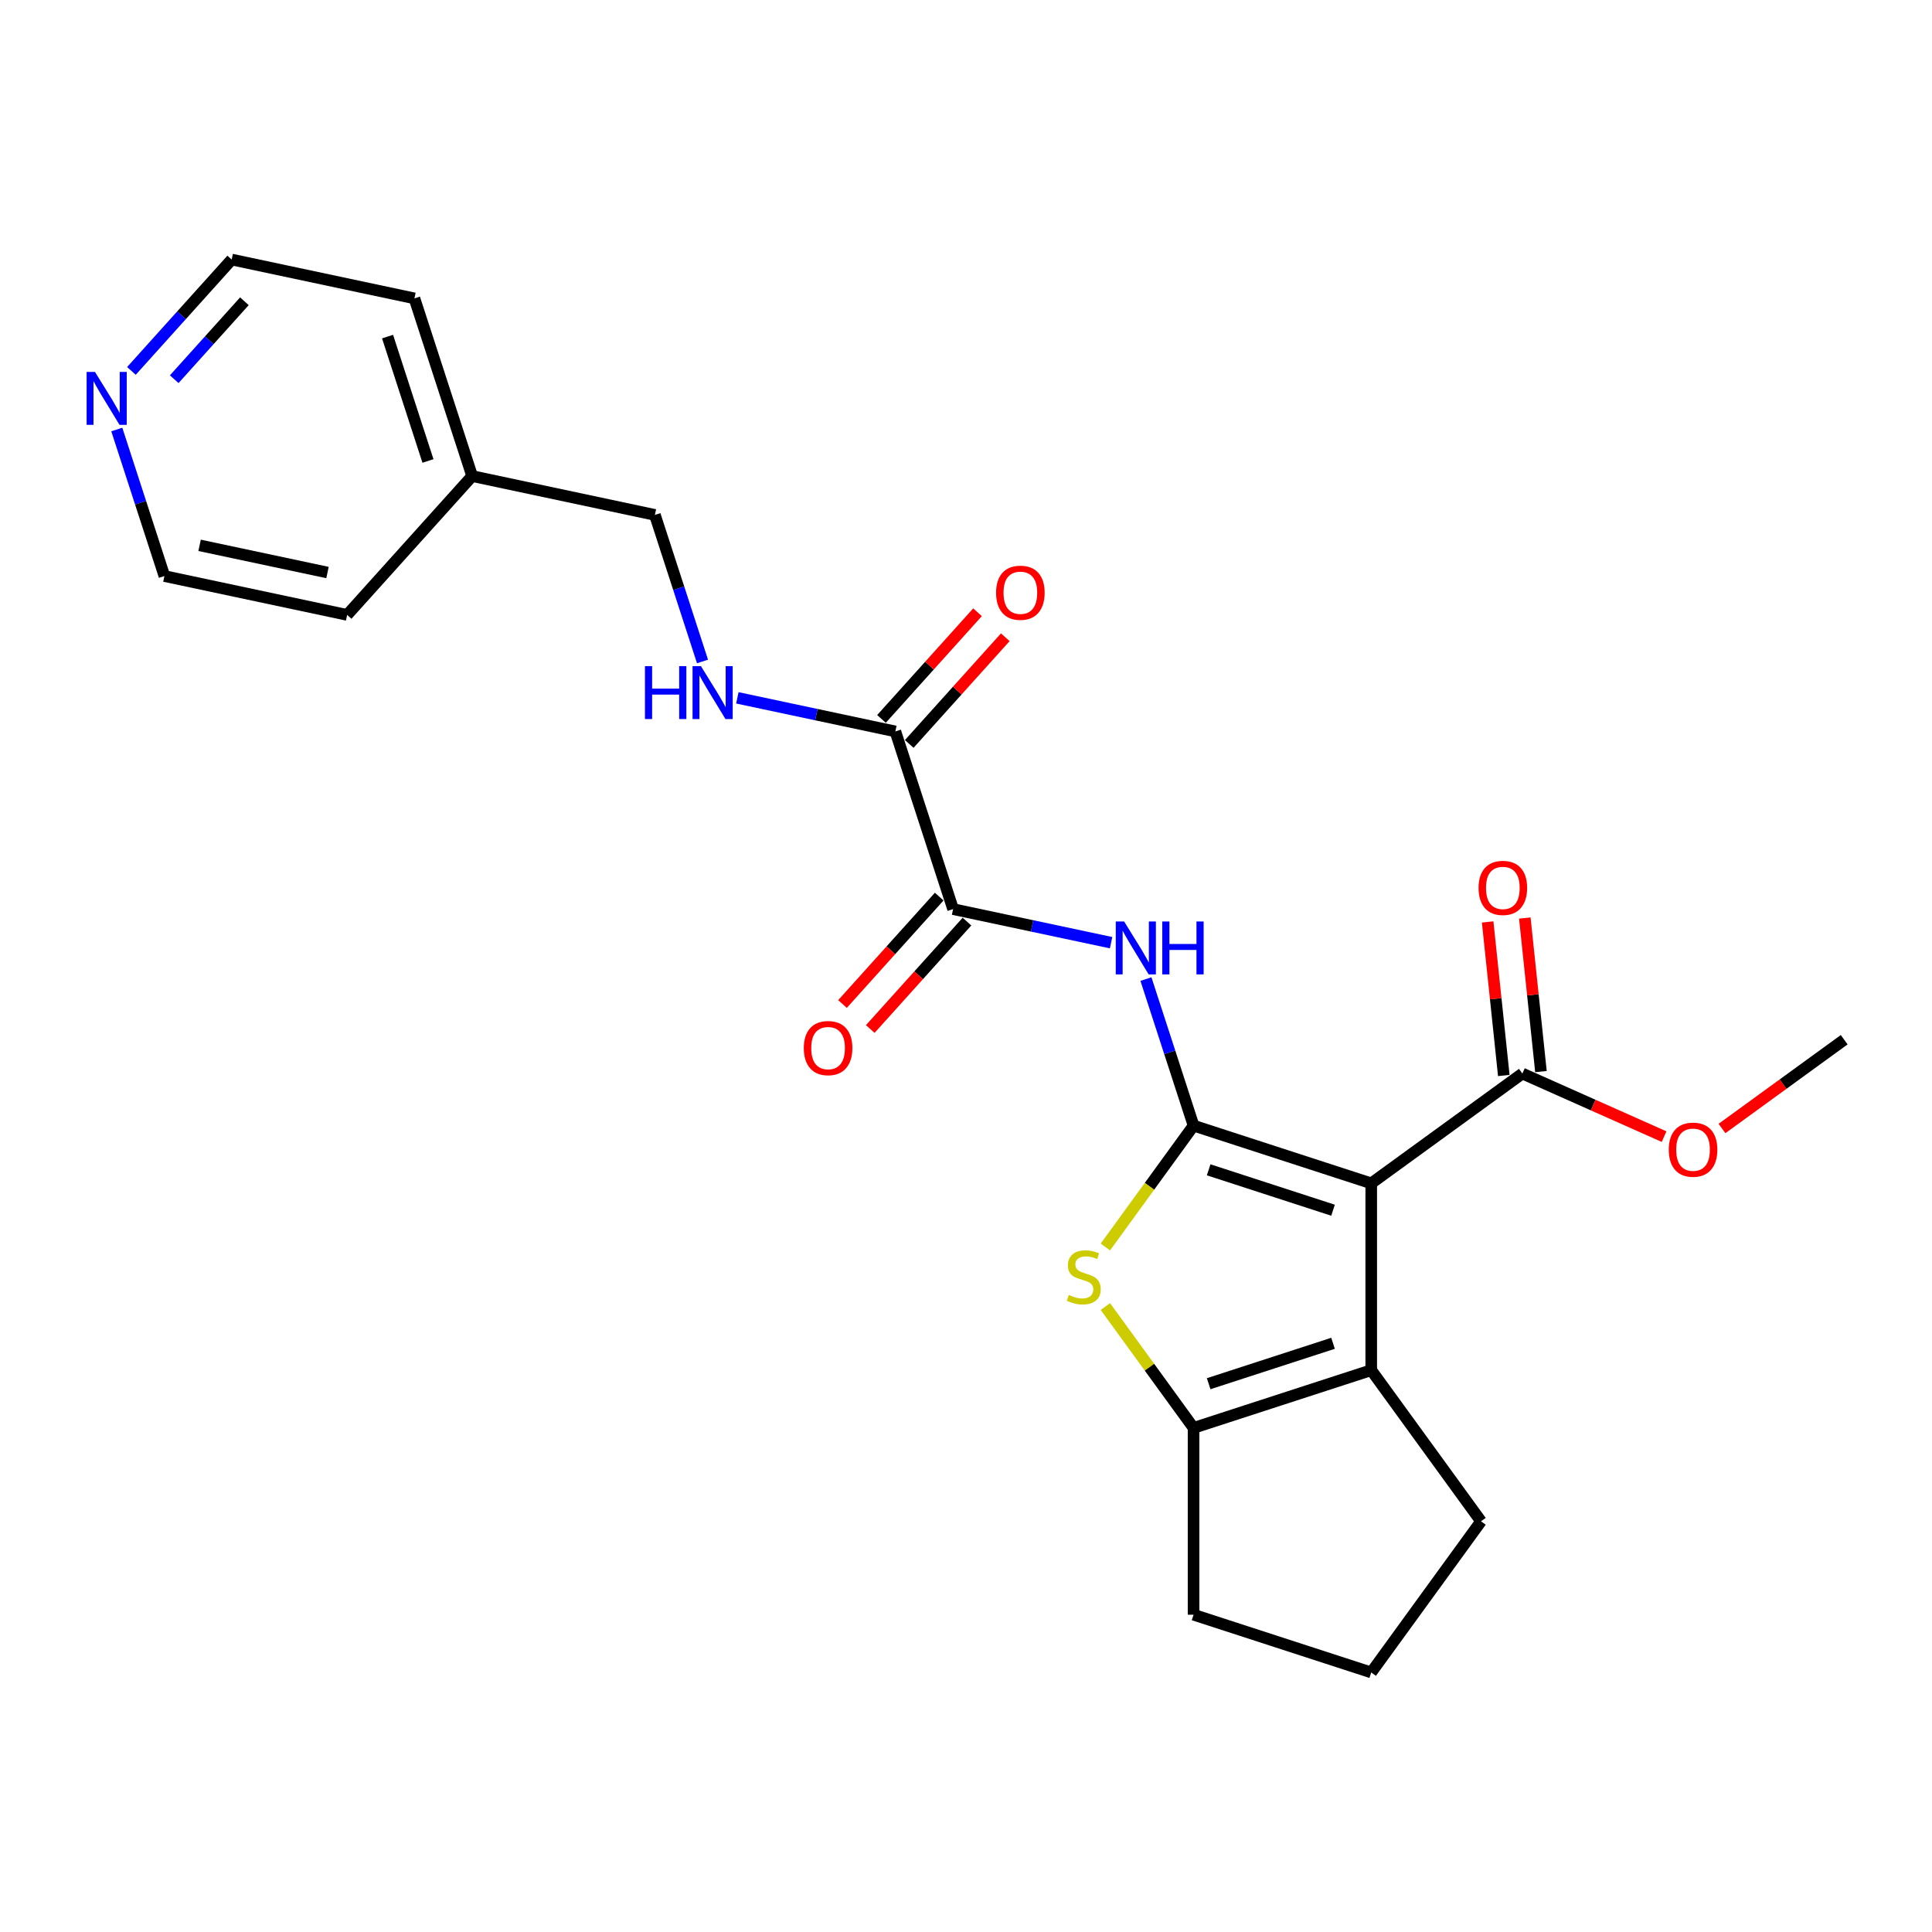 <?xml version='1.0' encoding='iso-8859-1'?>
<svg version='1.1' baseProfile='full'
              xmlns='http://www.w3.org/2000/svg'
                      xmlns:rdkit='http://www.rdkit.org/xml'
                      xmlns:xlink='http://www.w3.org/1999/xlink'
                  xml:space='preserve'
width='1000px' height='1000px' viewBox='0 0 1000 1000'>
<!-- END OF HEADER -->
<rect style='opacity:1.0;fill:#FFFFFF;stroke:none' width='1000' height='1000' x='0' y='0'> </rect>
<path class='bond-0' d='M 617.783,582.619 L 709.748,612.501' style='fill:none;fill-rule:evenodd;stroke:#000000;stroke-width:6px;stroke-linecap:butt;stroke-linejoin:miter;stroke-opacity:1' />
<path class='bond-0' d='M 625.602,605.495 L 689.977,626.411' style='fill:none;fill-rule:evenodd;stroke:#000000;stroke-width:6px;stroke-linecap:butt;stroke-linejoin:miter;stroke-opacity:1' />
<path class='bond-1' d='M 617.783,582.619 L 594.963,614.028' style='fill:none;fill-rule:evenodd;stroke:#000000;stroke-width:6px;stroke-linecap:butt;stroke-linejoin:miter;stroke-opacity:1' />
<path class='bond-1' d='M 594.963,614.028 L 572.143,645.437' style='fill:none;fill-rule:evenodd;stroke:#CCCC00;stroke-width:6px;stroke-linecap:butt;stroke-linejoin:miter;stroke-opacity:1' />
<path class='bond-3' d='M 617.783,582.619 L 605.46,544.692' style='fill:none;fill-rule:evenodd;stroke:#000000;stroke-width:6px;stroke-linecap:butt;stroke-linejoin:miter;stroke-opacity:1' />
<path class='bond-3' d='M 605.46,544.692 L 593.136,506.764' style='fill:none;fill-rule:evenodd;stroke:#0000FF;stroke-width:6px;stroke-linecap:butt;stroke-linejoin:miter;stroke-opacity:1' />
<path class='bond-2' d='M 709.748,612.501 L 709.748,709.198' style='fill:none;fill-rule:evenodd;stroke:#000000;stroke-width:6px;stroke-linecap:butt;stroke-linejoin:miter;stroke-opacity:1' />
<path class='bond-6' d='M 709.748,612.501 L 787.978,555.663' style='fill:none;fill-rule:evenodd;stroke:#000000;stroke-width:6px;stroke-linecap:butt;stroke-linejoin:miter;stroke-opacity:1' />
<path class='bond-4' d='M 572.143,676.262 L 594.963,707.67' style='fill:none;fill-rule:evenodd;stroke:#CCCC00;stroke-width:6px;stroke-linecap:butt;stroke-linejoin:miter;stroke-opacity:1' />
<path class='bond-4' d='M 594.963,707.67 L 617.783,739.079' style='fill:none;fill-rule:evenodd;stroke:#000000;stroke-width:6px;stroke-linecap:butt;stroke-linejoin:miter;stroke-opacity:1' />
<path class='bond-15' d='M 709.748,709.198 L 766.585,787.428' style='fill:none;fill-rule:evenodd;stroke:#000000;stroke-width:6px;stroke-linecap:butt;stroke-linejoin:miter;stroke-opacity:1' />
<path class='bond-24' d='M 709.748,709.198 L 617.783,739.079' style='fill:none;fill-rule:evenodd;stroke:#000000;stroke-width:6px;stroke-linecap:butt;stroke-linejoin:miter;stroke-opacity:1' />
<path class='bond-24' d='M 689.977,695.287 L 625.602,716.204' style='fill:none;fill-rule:evenodd;stroke:#000000;stroke-width:6px;stroke-linecap:butt;stroke-linejoin:miter;stroke-opacity:1' />
<path class='bond-5' d='M 575.099,487.933 L 534.208,479.242' style='fill:none;fill-rule:evenodd;stroke:#0000FF;stroke-width:6px;stroke-linecap:butt;stroke-linejoin:miter;stroke-opacity:1' />
<path class='bond-5' d='M 534.208,479.242 L 493.317,470.55' style='fill:none;fill-rule:evenodd;stroke:#000000;stroke-width:6px;stroke-linecap:butt;stroke-linejoin:miter;stroke-opacity:1' />
<path class='bond-16' d='M 617.783,739.079 L 617.783,835.777' style='fill:none;fill-rule:evenodd;stroke:#000000;stroke-width:6px;stroke-linecap:butt;stroke-linejoin:miter;stroke-opacity:1' />
<path class='bond-7' d='M 493.317,470.55 L 463.436,378.585' style='fill:none;fill-rule:evenodd;stroke:#000000;stroke-width:6px;stroke-linecap:butt;stroke-linejoin:miter;stroke-opacity:1' />
<path class='bond-9' d='M 486.131,464.08 L 461.102,491.878' style='fill:none;fill-rule:evenodd;stroke:#000000;stroke-width:6px;stroke-linecap:butt;stroke-linejoin:miter;stroke-opacity:1' />
<path class='bond-9' d='M 461.102,491.878 L 436.073,519.675' style='fill:none;fill-rule:evenodd;stroke:#FF0000;stroke-width:6px;stroke-linecap:butt;stroke-linejoin:miter;stroke-opacity:1' />
<path class='bond-9' d='M 500.503,477.02 L 475.474,504.818' style='fill:none;fill-rule:evenodd;stroke:#000000;stroke-width:6px;stroke-linecap:butt;stroke-linejoin:miter;stroke-opacity:1' />
<path class='bond-9' d='M 475.474,504.818 L 450.445,532.616' style='fill:none;fill-rule:evenodd;stroke:#FF0000;stroke-width:6px;stroke-linecap:butt;stroke-linejoin:miter;stroke-opacity:1' />
<path class='bond-10' d='M 797.595,554.652 L 793.418,514.914' style='fill:none;fill-rule:evenodd;stroke:#000000;stroke-width:6px;stroke-linecap:butt;stroke-linejoin:miter;stroke-opacity:1' />
<path class='bond-10' d='M 793.418,514.914 L 789.241,475.175' style='fill:none;fill-rule:evenodd;stroke:#FF0000;stroke-width:6px;stroke-linecap:butt;stroke-linejoin:miter;stroke-opacity:1' />
<path class='bond-10' d='M 778.361,556.674 L 774.184,516.935' style='fill:none;fill-rule:evenodd;stroke:#000000;stroke-width:6px;stroke-linecap:butt;stroke-linejoin:miter;stroke-opacity:1' />
<path class='bond-10' d='M 774.184,516.935 L 770.008,477.196' style='fill:none;fill-rule:evenodd;stroke:#FF0000;stroke-width:6px;stroke-linecap:butt;stroke-linejoin:miter;stroke-opacity:1' />
<path class='bond-14' d='M 787.978,555.663 L 824.653,571.992' style='fill:none;fill-rule:evenodd;stroke:#000000;stroke-width:6px;stroke-linecap:butt;stroke-linejoin:miter;stroke-opacity:1' />
<path class='bond-14' d='M 824.653,571.992 L 861.327,588.321' style='fill:none;fill-rule:evenodd;stroke:#FF0000;stroke-width:6px;stroke-linecap:butt;stroke-linejoin:miter;stroke-opacity:1' />
<path class='bond-8' d='M 463.436,378.585 L 422.545,369.894' style='fill:none;fill-rule:evenodd;stroke:#000000;stroke-width:6px;stroke-linecap:butt;stroke-linejoin:miter;stroke-opacity:1' />
<path class='bond-8' d='M 422.545,369.894 L 381.654,361.202' style='fill:none;fill-rule:evenodd;stroke:#0000FF;stroke-width:6px;stroke-linecap:butt;stroke-linejoin:miter;stroke-opacity:1' />
<path class='bond-11' d='M 470.622,385.056 L 495.48,357.448' style='fill:none;fill-rule:evenodd;stroke:#000000;stroke-width:6px;stroke-linecap:butt;stroke-linejoin:miter;stroke-opacity:1' />
<path class='bond-11' d='M 495.48,357.448 L 520.337,329.841' style='fill:none;fill-rule:evenodd;stroke:#FF0000;stroke-width:6px;stroke-linecap:butt;stroke-linejoin:miter;stroke-opacity:1' />
<path class='bond-11' d='M 456.25,372.115 L 481.108,344.508' style='fill:none;fill-rule:evenodd;stroke:#000000;stroke-width:6px;stroke-linecap:butt;stroke-linejoin:miter;stroke-opacity:1' />
<path class='bond-11' d='M 481.108,344.508 L 505.965,316.901' style='fill:none;fill-rule:evenodd;stroke:#FF0000;stroke-width:6px;stroke-linecap:butt;stroke-linejoin:miter;stroke-opacity:1' />
<path class='bond-13' d='M 363.617,342.371 L 351.294,304.443' style='fill:none;fill-rule:evenodd;stroke:#0000FF;stroke-width:6px;stroke-linecap:butt;stroke-linejoin:miter;stroke-opacity:1' />
<path class='bond-13' d='M 351.294,304.443 L 338.971,266.516' style='fill:none;fill-rule:evenodd;stroke:#000000;stroke-width:6px;stroke-linecap:butt;stroke-linejoin:miter;stroke-opacity:1' />
<path class='bond-12' d='M 68.02,191.983 L 93.97,163.163' style='fill:none;fill-rule:evenodd;stroke:#0000FF;stroke-width:6px;stroke-linecap:butt;stroke-linejoin:miter;stroke-opacity:1' />
<path class='bond-12' d='M 93.97,163.163 L 119.92,134.342' style='fill:none;fill-rule:evenodd;stroke:#000000;stroke-width:6px;stroke-linecap:butt;stroke-linejoin:miter;stroke-opacity:1' />
<path class='bond-12' d='M 90.177,196.278 L 108.342,176.103' style='fill:none;fill-rule:evenodd;stroke:#0000FF;stroke-width:6px;stroke-linecap:butt;stroke-linejoin:miter;stroke-opacity:1' />
<path class='bond-12' d='M 108.342,176.103 L 126.507,155.929' style='fill:none;fill-rule:evenodd;stroke:#000000;stroke-width:6px;stroke-linecap:butt;stroke-linejoin:miter;stroke-opacity:1' />
<path class='bond-26' d='M 60.452,222.312 L 72.775,260.239' style='fill:none;fill-rule:evenodd;stroke:#0000FF;stroke-width:6px;stroke-linecap:butt;stroke-linejoin:miter;stroke-opacity:1' />
<path class='bond-26' d='M 72.775,260.239 L 85.098,298.167' style='fill:none;fill-rule:evenodd;stroke:#000000;stroke-width:6px;stroke-linecap:butt;stroke-linejoin:miter;stroke-opacity:1' />
<path class='bond-17' d='M 338.971,266.516 L 244.386,246.411' style='fill:none;fill-rule:evenodd;stroke:#000000;stroke-width:6px;stroke-linecap:butt;stroke-linejoin:miter;stroke-opacity:1' />
<path class='bond-23' d='M 891.304,584.104 L 922.925,561.13' style='fill:none;fill-rule:evenodd;stroke:#FF0000;stroke-width:6px;stroke-linecap:butt;stroke-linejoin:miter;stroke-opacity:1' />
<path class='bond-23' d='M 922.925,561.13 L 954.545,538.156' style='fill:none;fill-rule:evenodd;stroke:#000000;stroke-width:6px;stroke-linecap:butt;stroke-linejoin:miter;stroke-opacity:1' />
<path class='bond-18' d='M 766.585,787.428 L 709.748,865.658' style='fill:none;fill-rule:evenodd;stroke:#000000;stroke-width:6px;stroke-linecap:butt;stroke-linejoin:miter;stroke-opacity:1' />
<path class='bond-25' d='M 617.783,835.777 L 709.748,865.658' style='fill:none;fill-rule:evenodd;stroke:#000000;stroke-width:6px;stroke-linecap:butt;stroke-linejoin:miter;stroke-opacity:1' />
<path class='bond-21' d='M 244.386,246.411 L 179.683,318.272' style='fill:none;fill-rule:evenodd;stroke:#000000;stroke-width:6px;stroke-linecap:butt;stroke-linejoin:miter;stroke-opacity:1' />
<path class='bond-22' d='M 244.386,246.411 L 214.505,154.446' style='fill:none;fill-rule:evenodd;stroke:#000000;stroke-width:6px;stroke-linecap:butt;stroke-linejoin:miter;stroke-opacity:1' />
<path class='bond-22' d='M 221.511,238.593 L 200.594,174.217' style='fill:none;fill-rule:evenodd;stroke:#000000;stroke-width:6px;stroke-linecap:butt;stroke-linejoin:miter;stroke-opacity:1' />
<path class='bond-19' d='M 85.098,298.167 L 179.683,318.272' style='fill:none;fill-rule:evenodd;stroke:#000000;stroke-width:6px;stroke-linecap:butt;stroke-linejoin:miter;stroke-opacity:1' />
<path class='bond-19' d='M 103.307,282.266 L 169.516,296.339' style='fill:none;fill-rule:evenodd;stroke:#000000;stroke-width:6px;stroke-linecap:butt;stroke-linejoin:miter;stroke-opacity:1' />
<path class='bond-20' d='M 119.92,134.342 L 214.505,154.446' style='fill:none;fill-rule:evenodd;stroke:#000000;stroke-width:6px;stroke-linecap:butt;stroke-linejoin:miter;stroke-opacity:1' />
<path  class='atom-2' d='M 553.21 670.248
Q 553.519 670.364, 554.796 670.906
Q 556.072 671.447, 557.465 671.796
Q 558.896 672.105, 560.288 672.105
Q 562.88 672.105, 564.388 670.867
Q 565.897 669.591, 565.897 667.386
Q 565.897 665.878, 565.123 664.949
Q 564.388 664.021, 563.228 663.518
Q 562.067 663.015, 560.133 662.435
Q 557.697 661.7, 556.227 661.004
Q 554.796 660.308, 553.751 658.838
Q 552.746 657.368, 552.746 654.893
Q 552.746 651.45, 555.066 649.323
Q 557.426 647.196, 562.067 647.196
Q 565.239 647.196, 568.836 648.704
L 567.947 651.682
Q 564.659 650.329, 562.183 650.329
Q 559.515 650.329, 558.045 651.45
Q 556.575 652.533, 556.614 654.429
Q 556.614 655.899, 557.349 656.788
Q 558.122 657.678, 559.205 658.181
Q 560.327 658.683, 562.183 659.264
Q 564.659 660.037, 566.129 660.811
Q 567.598 661.584, 568.643 663.17
Q 569.726 664.717, 569.726 667.386
Q 569.726 671.177, 567.173 673.227
Q 564.659 675.238, 560.443 675.238
Q 558.006 675.238, 556.149 674.697
Q 554.332 674.194, 552.166 673.304
L 553.21 670.248
' fill='#CCCC00'/>
<path  class='atom-4' d='M 581.849 476.962
L 590.822 491.467
Q 591.712 492.898, 593.143 495.489
Q 594.574 498.081, 594.651 498.236
L 594.651 476.962
L 598.287 476.962
L 598.287 504.347
L 594.535 504.347
L 584.904 488.489
Q 583.783 486.632, 582.584 484.505
Q 581.423 482.377, 581.075 481.72
L 581.075 504.347
L 577.517 504.347
L 577.517 476.962
L 581.849 476.962
' fill='#0000FF'/>
<path  class='atom-4' d='M 601.575 476.962
L 605.288 476.962
L 605.288 488.605
L 619.29 488.605
L 619.29 476.962
L 623.003 476.962
L 623.003 504.347
L 619.29 504.347
L 619.29 491.699
L 605.288 491.699
L 605.288 504.347
L 601.575 504.347
L 601.575 476.962
' fill='#0000FF'/>
<path  class='atom-9' d='M 333.828 344.788
L 337.541 344.788
L 337.541 356.431
L 351.543 356.431
L 351.543 344.788
L 355.256 344.788
L 355.256 372.173
L 351.543 372.173
L 351.543 359.525
L 337.541 359.525
L 337.541 372.173
L 333.828 372.173
L 333.828 344.788
' fill='#0000FF'/>
<path  class='atom-9' d='M 362.798 344.788
L 371.772 359.293
Q 372.662 360.724, 374.093 363.316
Q 375.524 365.907, 375.601 366.062
L 375.601 344.788
L 379.237 344.788
L 379.237 372.173
L 375.485 372.173
L 365.854 356.315
Q 364.732 354.458, 363.533 352.331
Q 362.373 350.203, 362.025 349.546
L 362.025 372.173
L 358.466 372.173
L 358.466 344.788
L 362.798 344.788
' fill='#0000FF'/>
<path  class='atom-10' d='M 416.043 542.488
Q 416.043 535.912, 419.292 532.238
Q 422.541 528.563, 428.614 528.563
Q 434.687 528.563, 437.936 532.238
Q 441.185 535.912, 441.185 542.488
Q 441.185 549.14, 437.897 552.931
Q 434.609 556.683, 428.614 556.683
Q 422.58 556.683, 419.292 552.931
Q 416.043 549.179, 416.043 542.488
M 428.614 553.589
Q 432.791 553.589, 435.035 550.804
Q 437.317 547.98, 437.317 542.488
Q 437.317 537.111, 435.035 534.404
Q 432.791 531.658, 428.614 531.658
Q 424.437 531.658, 422.155 534.365
Q 419.911 537.073, 419.911 542.488
Q 419.911 548.019, 422.155 550.804
Q 424.437 553.589, 428.614 553.589
' fill='#FF0000'/>
<path  class='atom-11' d='M 765.3 459.573
Q 765.3 452.997, 768.549 449.323
Q 771.798 445.648, 777.87 445.648
Q 783.943 445.648, 787.192 449.323
Q 790.441 452.997, 790.441 459.573
Q 790.441 466.226, 787.153 470.016
Q 783.865 473.768, 777.87 473.768
Q 771.836 473.768, 768.549 470.016
Q 765.3 466.264, 765.3 459.573
M 777.87 470.674
Q 782.048 470.674, 784.291 467.889
Q 786.573 465.065, 786.573 459.573
Q 786.573 454.196, 784.291 451.489
Q 782.048 448.743, 777.87 448.743
Q 773.693 448.743, 771.411 451.45
Q 769.167 454.158, 769.167 459.573
Q 769.167 465.104, 771.411 467.889
Q 773.693 470.674, 777.87 470.674
' fill='#FF0000'/>
<path  class='atom-12' d='M 515.569 306.802
Q 515.569 300.227, 518.818 296.552
Q 522.067 292.878, 528.139 292.878
Q 534.212 292.878, 537.461 296.552
Q 540.71 300.227, 540.71 306.802
Q 540.71 313.455, 537.422 317.246
Q 534.135 320.997, 528.139 320.997
Q 522.106 320.997, 518.818 317.246
Q 515.569 313.494, 515.569 306.802
M 528.139 317.903
Q 532.317 317.903, 534.56 315.118
Q 536.842 312.295, 536.842 306.802
Q 536.842 301.426, 534.56 298.718
Q 532.317 295.972, 528.139 295.972
Q 523.962 295.972, 521.68 298.68
Q 519.437 301.387, 519.437 306.802
Q 519.437 312.333, 521.68 315.118
Q 523.962 317.903, 528.139 317.903
' fill='#FF0000'/>
<path  class='atom-13' d='M 49.164 192.51
L 58.137 207.014
Q 59.027 208.446, 60.458 211.037
Q 61.889 213.629, 61.967 213.783
L 61.967 192.51
L 65.602 192.51
L 65.602 219.895
L 61.85 219.895
L 52.219 204.036
Q 51.098 202.18, 49.899 200.052
Q 48.738 197.925, 48.39 197.267
L 48.39 219.895
L 44.832 219.895
L 44.832 192.51
L 49.164 192.51
' fill='#0000FF'/>
<path  class='atom-15' d='M 863.745 595.071
Q 863.745 588.496, 866.994 584.821
Q 870.243 581.147, 876.315 581.147
Q 882.388 581.147, 885.637 584.821
Q 888.886 588.496, 888.886 595.071
Q 888.886 601.724, 885.598 605.514
Q 882.311 609.266, 876.315 609.266
Q 870.282 609.266, 866.994 605.514
Q 863.745 601.763, 863.745 595.071
M 876.315 606.172
Q 880.493 606.172, 882.736 603.387
Q 885.018 600.563, 885.018 595.071
Q 885.018 589.695, 882.736 586.987
Q 880.493 584.241, 876.315 584.241
Q 872.138 584.241, 869.856 586.948
Q 867.613 589.656, 867.613 595.071
Q 867.613 600.602, 869.856 603.387
Q 872.138 606.172, 876.315 606.172
' fill='#FF0000'/>
</svg>
